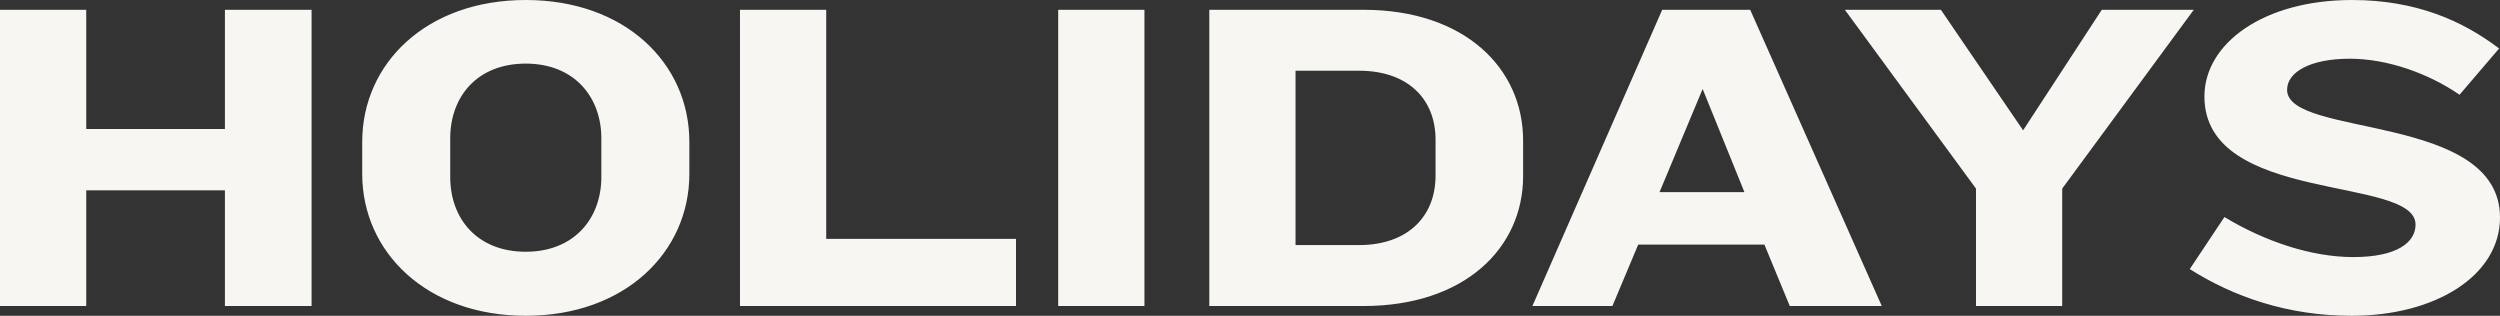 <?xml version="1.0" encoding="UTF-8"?>
<svg width="760px" height="96px" viewBox="0 0 760 96" version="1.1" xmlns="http://www.w3.org/2000/svg" xmlns:xlink="http://www.w3.org/1999/xlink">
    <rect x="0" y="0" width="760" height="96" fill="#333333" stroke="none"/>
    <desc>Holidays Logo.</desc>
    <g stroke="none" stroke-width="1" fill="none" fill-rule="evenodd">
        <path d="M715.005,0.001 C734.327,0.001 748.516,6.22 759.73,14.741 L747.703,28.802 C738.245,22.31 725.814,17.851 714.329,17.851 C702.304,17.851 695.277,21.907 695.277,27.313 C695.277,41.916 760,34.211 760,66.118 C760,83.695 740.542,96 714.87,96 C695.412,96 678.929,90.187 665.686,81.802 L676.225,65.983 C688.792,73.555 702.845,78.15 715.41,78.15 C728.921,78.15 734.327,73.555 734.327,68.281 C734.327,53.274 670.145,62.197 670.145,29.341 C670.145,13.115 688.249,0.001 715.005,0.001 Z M159.839,3.7658765e-13 C189.97,3.7658765e-13 209.563,19.2 209.563,43.133 L209.563,52.868 C209.563,76.666 189.97,95.999 159.839,95.999 C129.706,95.999 110.115,76.666 110.115,52.868 L110.115,43.133 C110.115,19.2 129.706,3.7658765e-13 159.839,3.7658765e-13 Z M414.516,2.976 C445.19,2.976 463.026,20.689 463.026,42.728 L463.026,53.545 C463.026,75.447 445.19,93.026 414.516,93.026 L367.629,93.026 L367.629,2.976 L414.516,2.976 Z M532.061,2.976 L572.059,93.026 L544.087,93.026 L536.386,74.365 L498.011,74.365 L490.175,93.026 L465.851,93.026 L505.307,2.976 L532.061,2.976 Z M590.026,2.976 L615.023,39.616 L638.94,2.976 L666.909,2.976 L626.913,57.33 L626.913,93.026 L600.7,93.026 L600.7,57.33 L560.839,2.976 L590.026,2.976 Z M26.215,2.975 L26.215,39.214 L68.373,39.214 L68.373,2.975 L94.721,2.975 L94.721,93.026 L68.373,93.026 L68.373,57.871 L26.215,57.871 L26.215,93.026 L-1.27897692e-13,93.026 L-1.27897692e-13,2.975 L26.215,2.975 Z M251.169,2.975 L251.169,72.609 L308.865,72.609 L308.865,93.026 L224.954,93.026 L224.954,2.975 L251.169,2.975 Z M347.908,2.974 L347.908,93.025 L321.693,93.025 L321.693,2.974 L347.908,2.974 Z M159.839,19.335 C144.975,19.335 136.868,29.477 136.868,42.052 L136.868,53.814 C136.868,66.389 144.975,76.529 159.839,76.529 C174.566,76.529 182.809,66.389 182.809,53.814 L182.809,42.052 C182.809,29.477 174.566,19.335 159.839,19.335 Z M413.165,21.5 L393.842,21.5 L393.842,74.501 L413.165,74.501 C427.894,74.501 436.406,65.846 436.406,53.41 L436.406,42.455 C436.406,30.019 427.894,21.5 413.165,21.5 Z M517.604,27.045 L504.496,58.412 L530.306,58.412 L517.604,27.045 Z" fill="#F7F6F2"></path>
    </g>
</svg>